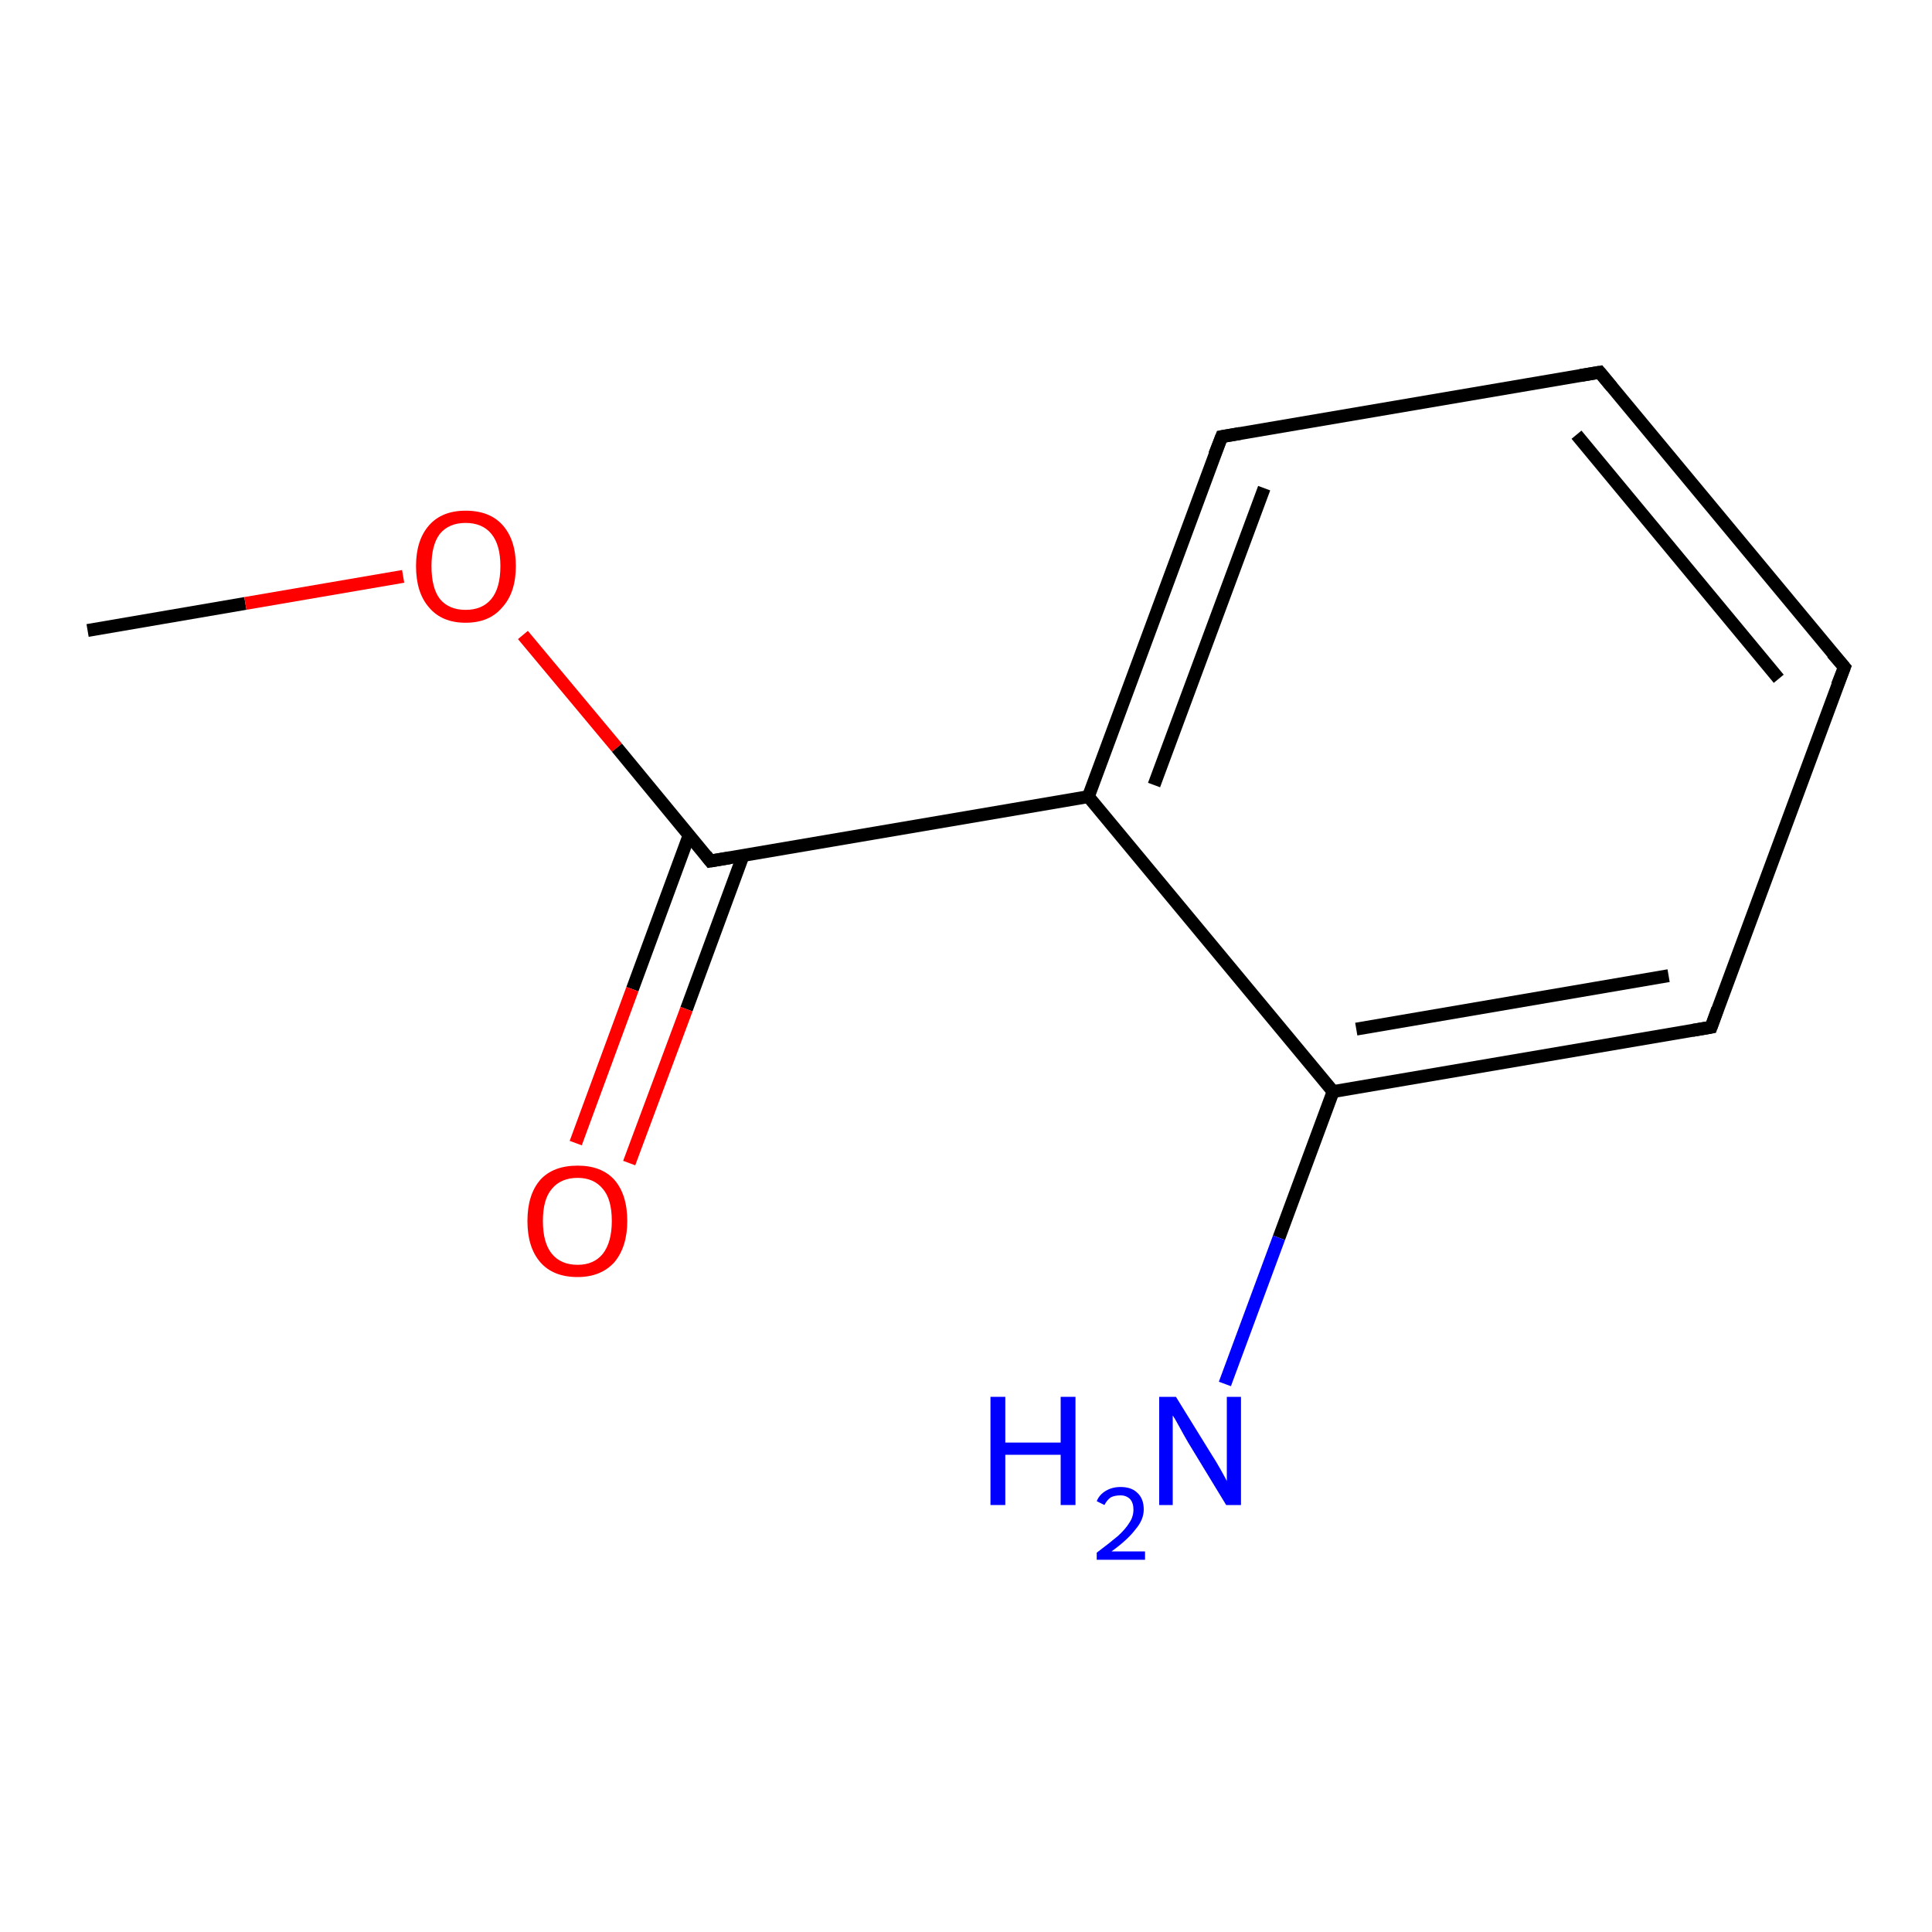 <?xml version='1.0' encoding='iso-8859-1'?>
<svg version='1.1' baseProfile='full'
              xmlns='http://www.w3.org/2000/svg'
                      xmlns:rdkit='http://www.rdkit.org/xml'
                      xmlns:xlink='http://www.w3.org/1999/xlink'
                  xml:space='preserve'
width='300px' height='300px' viewBox='0 0 300 300'>
<!-- END OF HEADER -->
<rect style='opacity:1.0;fill:#FFFFFF;stroke:none' width='300.0' height='300.0' x='0.0' y='0.0'> </rect>
<path class='bond-0 atom-0 atom-1' d='M 13.6,97.9 L 38.1,93.7' style='fill:none;fill-rule:evenodd;stroke:#000000;stroke-width:2.0px;stroke-linecap:butt;stroke-linejoin:miter;stroke-opacity:1' />
<path class='bond-0 atom-0 atom-1' d='M 38.1,93.7 L 62.6,89.5' style='fill:none;fill-rule:evenodd;stroke:#FF0000;stroke-width:2.0px;stroke-linecap:butt;stroke-linejoin:miter;stroke-opacity:1' />
<path class='bond-1 atom-1 atom-2' d='M 81.2,98.6 L 95.8,116.1' style='fill:none;fill-rule:evenodd;stroke:#FF0000;stroke-width:2.0px;stroke-linecap:butt;stroke-linejoin:miter;stroke-opacity:1' />
<path class='bond-1 atom-1 atom-2' d='M 95.8,116.1 L 110.3,133.7' style='fill:none;fill-rule:evenodd;stroke:#000000;stroke-width:2.0px;stroke-linecap:butt;stroke-linejoin:miter;stroke-opacity:1' />
<path class='bond-2 atom-2 atom-3' d='M 107.0,129.7 L 98.2,153.6' style='fill:none;fill-rule:evenodd;stroke:#000000;stroke-width:2.0px;stroke-linecap:butt;stroke-linejoin:miter;stroke-opacity:1' />
<path class='bond-2 atom-2 atom-3' d='M 98.2,153.6 L 89.4,177.5' style='fill:none;fill-rule:evenodd;stroke:#FF0000;stroke-width:2.0px;stroke-linecap:butt;stroke-linejoin:miter;stroke-opacity:1' />
<path class='bond-2 atom-2 atom-3' d='M 115.4,132.8 L 106.6,156.7' style='fill:none;fill-rule:evenodd;stroke:#000000;stroke-width:2.0px;stroke-linecap:butt;stroke-linejoin:miter;stroke-opacity:1' />
<path class='bond-2 atom-2 atom-3' d='M 106.6,156.7 L 97.7,180.6' style='fill:none;fill-rule:evenodd;stroke:#FF0000;stroke-width:2.0px;stroke-linecap:butt;stroke-linejoin:miter;stroke-opacity:1' />
<path class='bond-3 atom-2 atom-4' d='M 110.3,133.7 L 169.0,123.7' style='fill:none;fill-rule:evenodd;stroke:#000000;stroke-width:2.0px;stroke-linecap:butt;stroke-linejoin:miter;stroke-opacity:1' />
<path class='bond-4 atom-4 atom-5' d='M 169.0,123.7 L 189.7,67.8' style='fill:none;fill-rule:evenodd;stroke:#000000;stroke-width:2.0px;stroke-linecap:butt;stroke-linejoin:miter;stroke-opacity:1' />
<path class='bond-4 atom-4 atom-5' d='M 179.2,121.9 L 196.3,75.8' style='fill:none;fill-rule:evenodd;stroke:#000000;stroke-width:2.0px;stroke-linecap:butt;stroke-linejoin:miter;stroke-opacity:1' />
<path class='bond-5 atom-5 atom-6' d='M 189.7,67.8 L 248.4,57.8' style='fill:none;fill-rule:evenodd;stroke:#000000;stroke-width:2.0px;stroke-linecap:butt;stroke-linejoin:miter;stroke-opacity:1' />
<path class='bond-6 atom-6 atom-7' d='M 248.4,57.8 L 286.4,103.6' style='fill:none;fill-rule:evenodd;stroke:#000000;stroke-width:2.0px;stroke-linecap:butt;stroke-linejoin:miter;stroke-opacity:1' />
<path class='bond-6 atom-6 atom-7' d='M 244.8,67.5 L 276.2,105.4' style='fill:none;fill-rule:evenodd;stroke:#000000;stroke-width:2.0px;stroke-linecap:butt;stroke-linejoin:miter;stroke-opacity:1' />
<path class='bond-7 atom-7 atom-8' d='M 286.4,103.6 L 265.7,159.5' style='fill:none;fill-rule:evenodd;stroke:#000000;stroke-width:2.0px;stroke-linecap:butt;stroke-linejoin:miter;stroke-opacity:1' />
<path class='bond-8 atom-8 atom-9' d='M 265.7,159.5 L 207.0,169.5' style='fill:none;fill-rule:evenodd;stroke:#000000;stroke-width:2.0px;stroke-linecap:butt;stroke-linejoin:miter;stroke-opacity:1' />
<path class='bond-8 atom-8 atom-9' d='M 259.1,151.5 L 210.6,159.8' style='fill:none;fill-rule:evenodd;stroke:#000000;stroke-width:2.0px;stroke-linecap:butt;stroke-linejoin:miter;stroke-opacity:1' />
<path class='bond-9 atom-9 atom-10' d='M 207.0,169.5 L 198.6,192.2' style='fill:none;fill-rule:evenodd;stroke:#000000;stroke-width:2.0px;stroke-linecap:butt;stroke-linejoin:miter;stroke-opacity:1' />
<path class='bond-9 atom-9 atom-10' d='M 198.6,192.2 L 190.2,214.9' style='fill:none;fill-rule:evenodd;stroke:#0000FF;stroke-width:2.0px;stroke-linecap:butt;stroke-linejoin:miter;stroke-opacity:1' />
<path class='bond-10 atom-9 atom-4' d='M 207.0,169.5 L 169.0,123.7' style='fill:none;fill-rule:evenodd;stroke:#000000;stroke-width:2.0px;stroke-linecap:butt;stroke-linejoin:miter;stroke-opacity:1' />
<path d='M 109.6,132.8 L 110.3,133.7 L 113.3,133.2' style='fill:none;stroke:#000000;stroke-width:2.0px;stroke-linecap:butt;stroke-linejoin:miter;stroke-opacity:1;' />
<path d='M 188.6,70.6 L 189.7,67.8 L 192.6,67.3' style='fill:none;stroke:#000000;stroke-width:2.0px;stroke-linecap:butt;stroke-linejoin:miter;stroke-opacity:1;' />
<path d='M 245.4,58.3 L 248.4,57.8 L 250.3,60.1' style='fill:none;stroke:#000000;stroke-width:2.0px;stroke-linecap:butt;stroke-linejoin:miter;stroke-opacity:1;' />
<path d='M 284.5,101.4 L 286.4,103.6 L 285.3,106.4' style='fill:none;stroke:#000000;stroke-width:2.0px;stroke-linecap:butt;stroke-linejoin:miter;stroke-opacity:1;' />
<path d='M 266.7,156.7 L 265.7,159.5 L 262.8,160.0' style='fill:none;stroke:#000000;stroke-width:2.0px;stroke-linecap:butt;stroke-linejoin:miter;stroke-opacity:1;' />
<path class='atom-1' d='M 64.6 87.9
Q 64.6 83.9, 66.6 81.6
Q 68.6 79.3, 72.3 79.3
Q 76.1 79.3, 78.1 81.6
Q 80.1 83.9, 80.1 87.9
Q 80.1 92.0, 78.0 94.3
Q 76.0 96.7, 72.3 96.7
Q 68.6 96.7, 66.6 94.3
Q 64.6 92.0, 64.6 87.9
M 72.3 94.7
Q 74.9 94.7, 76.3 93.0
Q 77.7 91.3, 77.7 87.9
Q 77.7 84.6, 76.3 82.9
Q 74.9 81.2, 72.3 81.2
Q 69.7 81.2, 68.3 82.9
Q 67.0 84.6, 67.0 87.9
Q 67.0 91.3, 68.3 93.0
Q 69.7 94.7, 72.3 94.7
' fill='#FF0000'/>
<path class='atom-3' d='M 81.9 189.6
Q 81.9 185.5, 83.9 183.2
Q 85.9 181.0, 89.7 181.0
Q 93.4 181.0, 95.4 183.2
Q 97.4 185.5, 97.4 189.6
Q 97.4 193.6, 95.4 196.0
Q 93.3 198.3, 89.7 198.3
Q 85.9 198.3, 83.9 196.0
Q 81.9 193.7, 81.9 189.6
M 89.7 196.4
Q 92.2 196.4, 93.6 194.7
Q 95.0 192.9, 95.0 189.6
Q 95.0 186.2, 93.6 184.6
Q 92.2 182.9, 89.7 182.9
Q 87.1 182.9, 85.7 184.6
Q 84.3 186.2, 84.3 189.6
Q 84.3 193.0, 85.7 194.7
Q 87.1 196.4, 89.7 196.4
' fill='#FF0000'/>
<path class='atom-10' d='M 153.8 216.9
L 156.1 216.9
L 156.1 224.0
L 164.7 224.0
L 164.7 216.9
L 167.0 216.9
L 167.0 233.7
L 164.7 233.7
L 164.7 225.9
L 156.1 225.9
L 156.1 233.7
L 153.8 233.7
L 153.8 216.9
' fill='#0000FF'/>
<path class='atom-10' d='M 170.3 233.1
Q 170.7 232.1, 171.7 231.5
Q 172.7 230.9, 174.0 230.9
Q 175.7 230.9, 176.6 231.8
Q 177.6 232.7, 177.6 234.4
Q 177.6 236.0, 176.3 237.5
Q 175.1 239.1, 172.6 240.9
L 177.8 240.9
L 177.8 242.2
L 170.3 242.2
L 170.3 241.1
Q 172.3 239.6, 173.6 238.5
Q 174.8 237.4, 175.4 236.4
Q 176.0 235.5, 176.0 234.4
Q 176.0 233.4, 175.5 232.8
Q 174.9 232.2, 174.0 232.2
Q 173.1 232.2, 172.5 232.5
Q 171.9 232.9, 171.5 233.7
L 170.3 233.1
' fill='#0000FF'/>
<path class='atom-10' d='M 182.6 216.9
L 188.1 225.8
Q 188.7 226.7, 189.6 228.3
Q 190.5 229.9, 190.5 230.0
L 190.5 216.9
L 192.7 216.9
L 192.7 233.7
L 190.4 233.7
L 184.5 224.0
Q 183.8 222.8, 183.1 221.5
Q 182.4 220.2, 182.1 219.8
L 182.1 233.7
L 180.0 233.7
L 180.0 216.9
L 182.6 216.9
' fill='#0000FF'/>
</svg>
